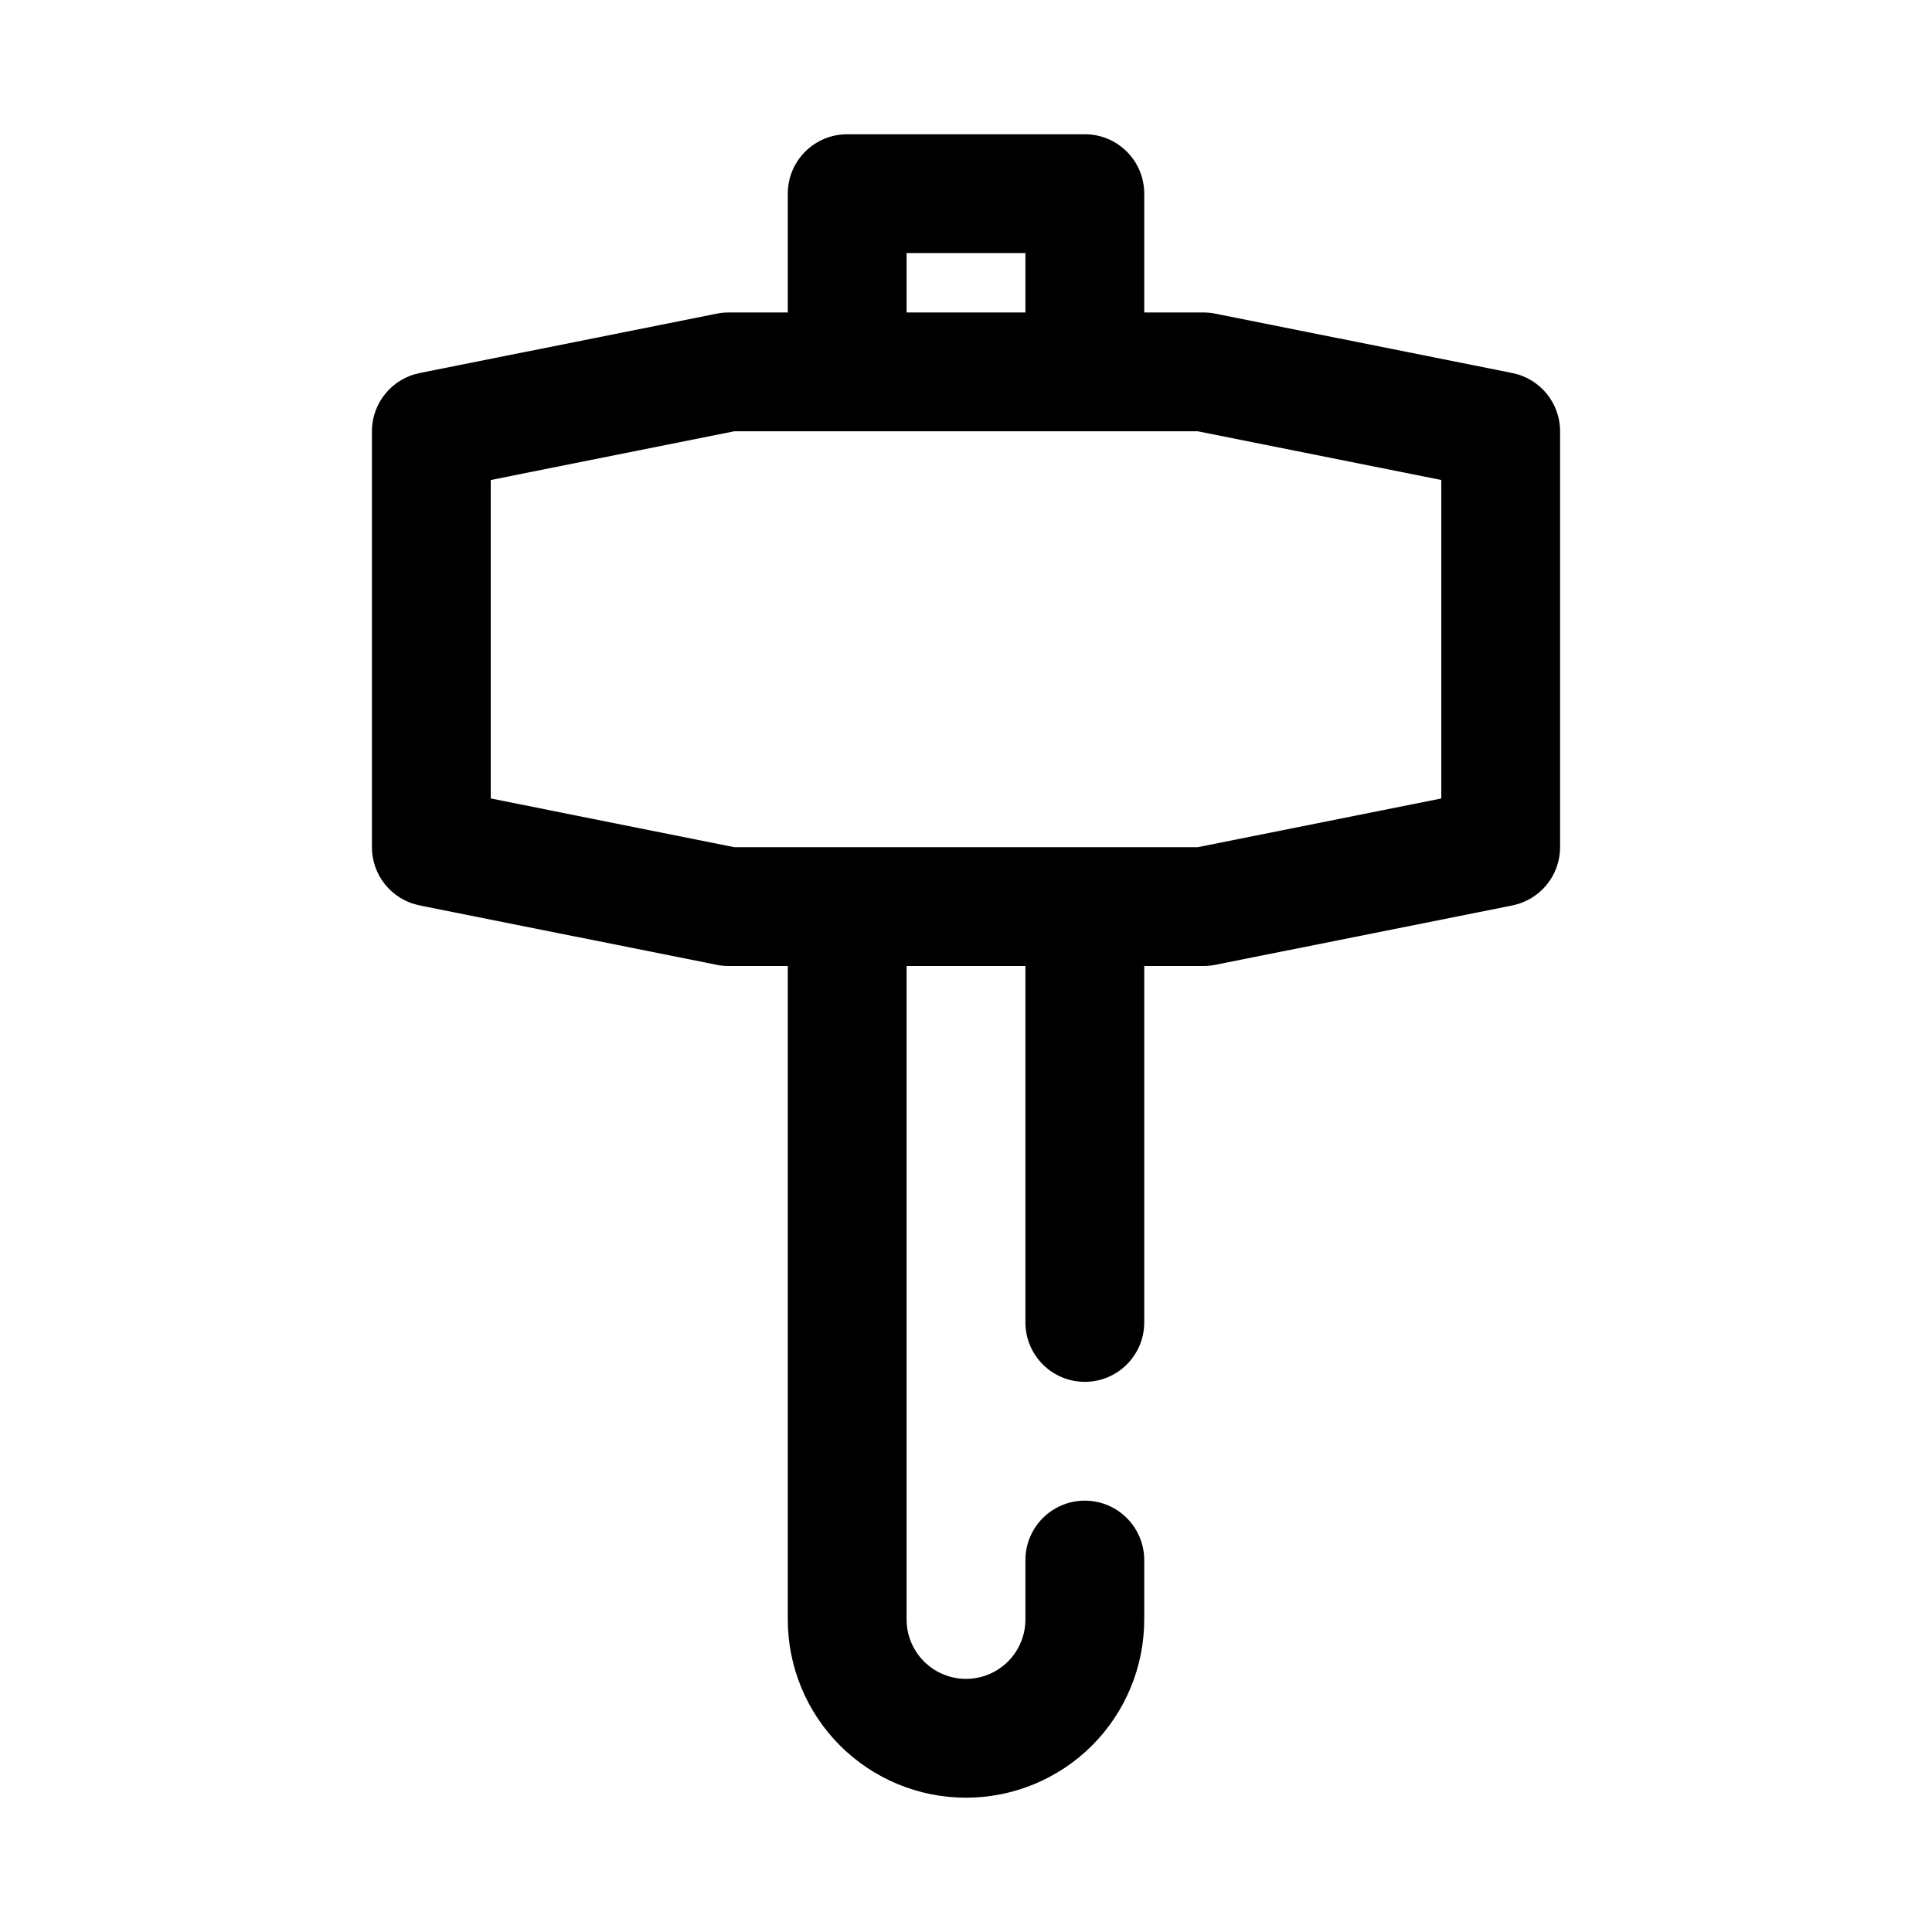 <?xml version="1.0" encoding="UTF-8"?>
<!-- Uploaded to: ICON Repo, www.iconrepo.com, Generator: ICON Repo Mixer Tools -->
<svg fill="#000000" width="800px" height="800px" version="1.1" viewBox="144 144 512 512" xmlns="http://www.w3.org/2000/svg">
 <path d="m352.77 226.81v-31.488c0-8.695 7.047-15.742 15.746-15.742h62.977c8.695 0 15.742 7.047 15.742 15.742v31.488h15.746c1.039 0 2.07 0.105 3.082 0.309l78.723 15.742c7.359 1.473 12.656 7.938 12.656 15.438v110.21c0 7.5-5.297 13.965-12.656 15.438l-78.723 15.742c-1.012 0.203-2.043 0.309-3.082 0.309h-15.746v94.461c0 8.691-7.055 15.746-15.742 15.746-8.691 0-15.746-7.055-15.746-15.746v-94.461h-31.488v173.18c0 4.172 1.66 8.18 4.613 11.129 2.953 2.953 6.961 4.613 11.133 4.613s8.176-1.66 11.129-4.613c2.953-2.949 4.613-6.957 4.613-11.129v-15.746c0-8.688 7.055-15.742 15.746-15.742 8.688 0 15.742 7.055 15.742 15.742v15.746c0 12.523-4.977 24.535-13.832 33.402-8.863 8.855-20.875 13.828-33.398 13.828-12.527 0-24.539-4.973-33.402-13.828-8.855-8.867-13.832-20.879-13.832-33.402v-173.18h-15.742c-1.039 0-2.07-0.105-3.086-0.309l-78.723-15.742c-7.359-1.473-12.656-7.938-12.656-15.438v-110.21c0-7.5 5.297-13.965 12.656-15.438l78.723-15.742c1.016-0.203 2.047-0.309 3.086-0.309zm-14.184 31.488-64.535 12.91v84.391l64.535 12.91h122.84l64.531-12.91v-84.391l-64.531-12.91zm45.672-47.23v15.742h31.488v-15.742z" fill-rule="evenodd"/>
</svg>